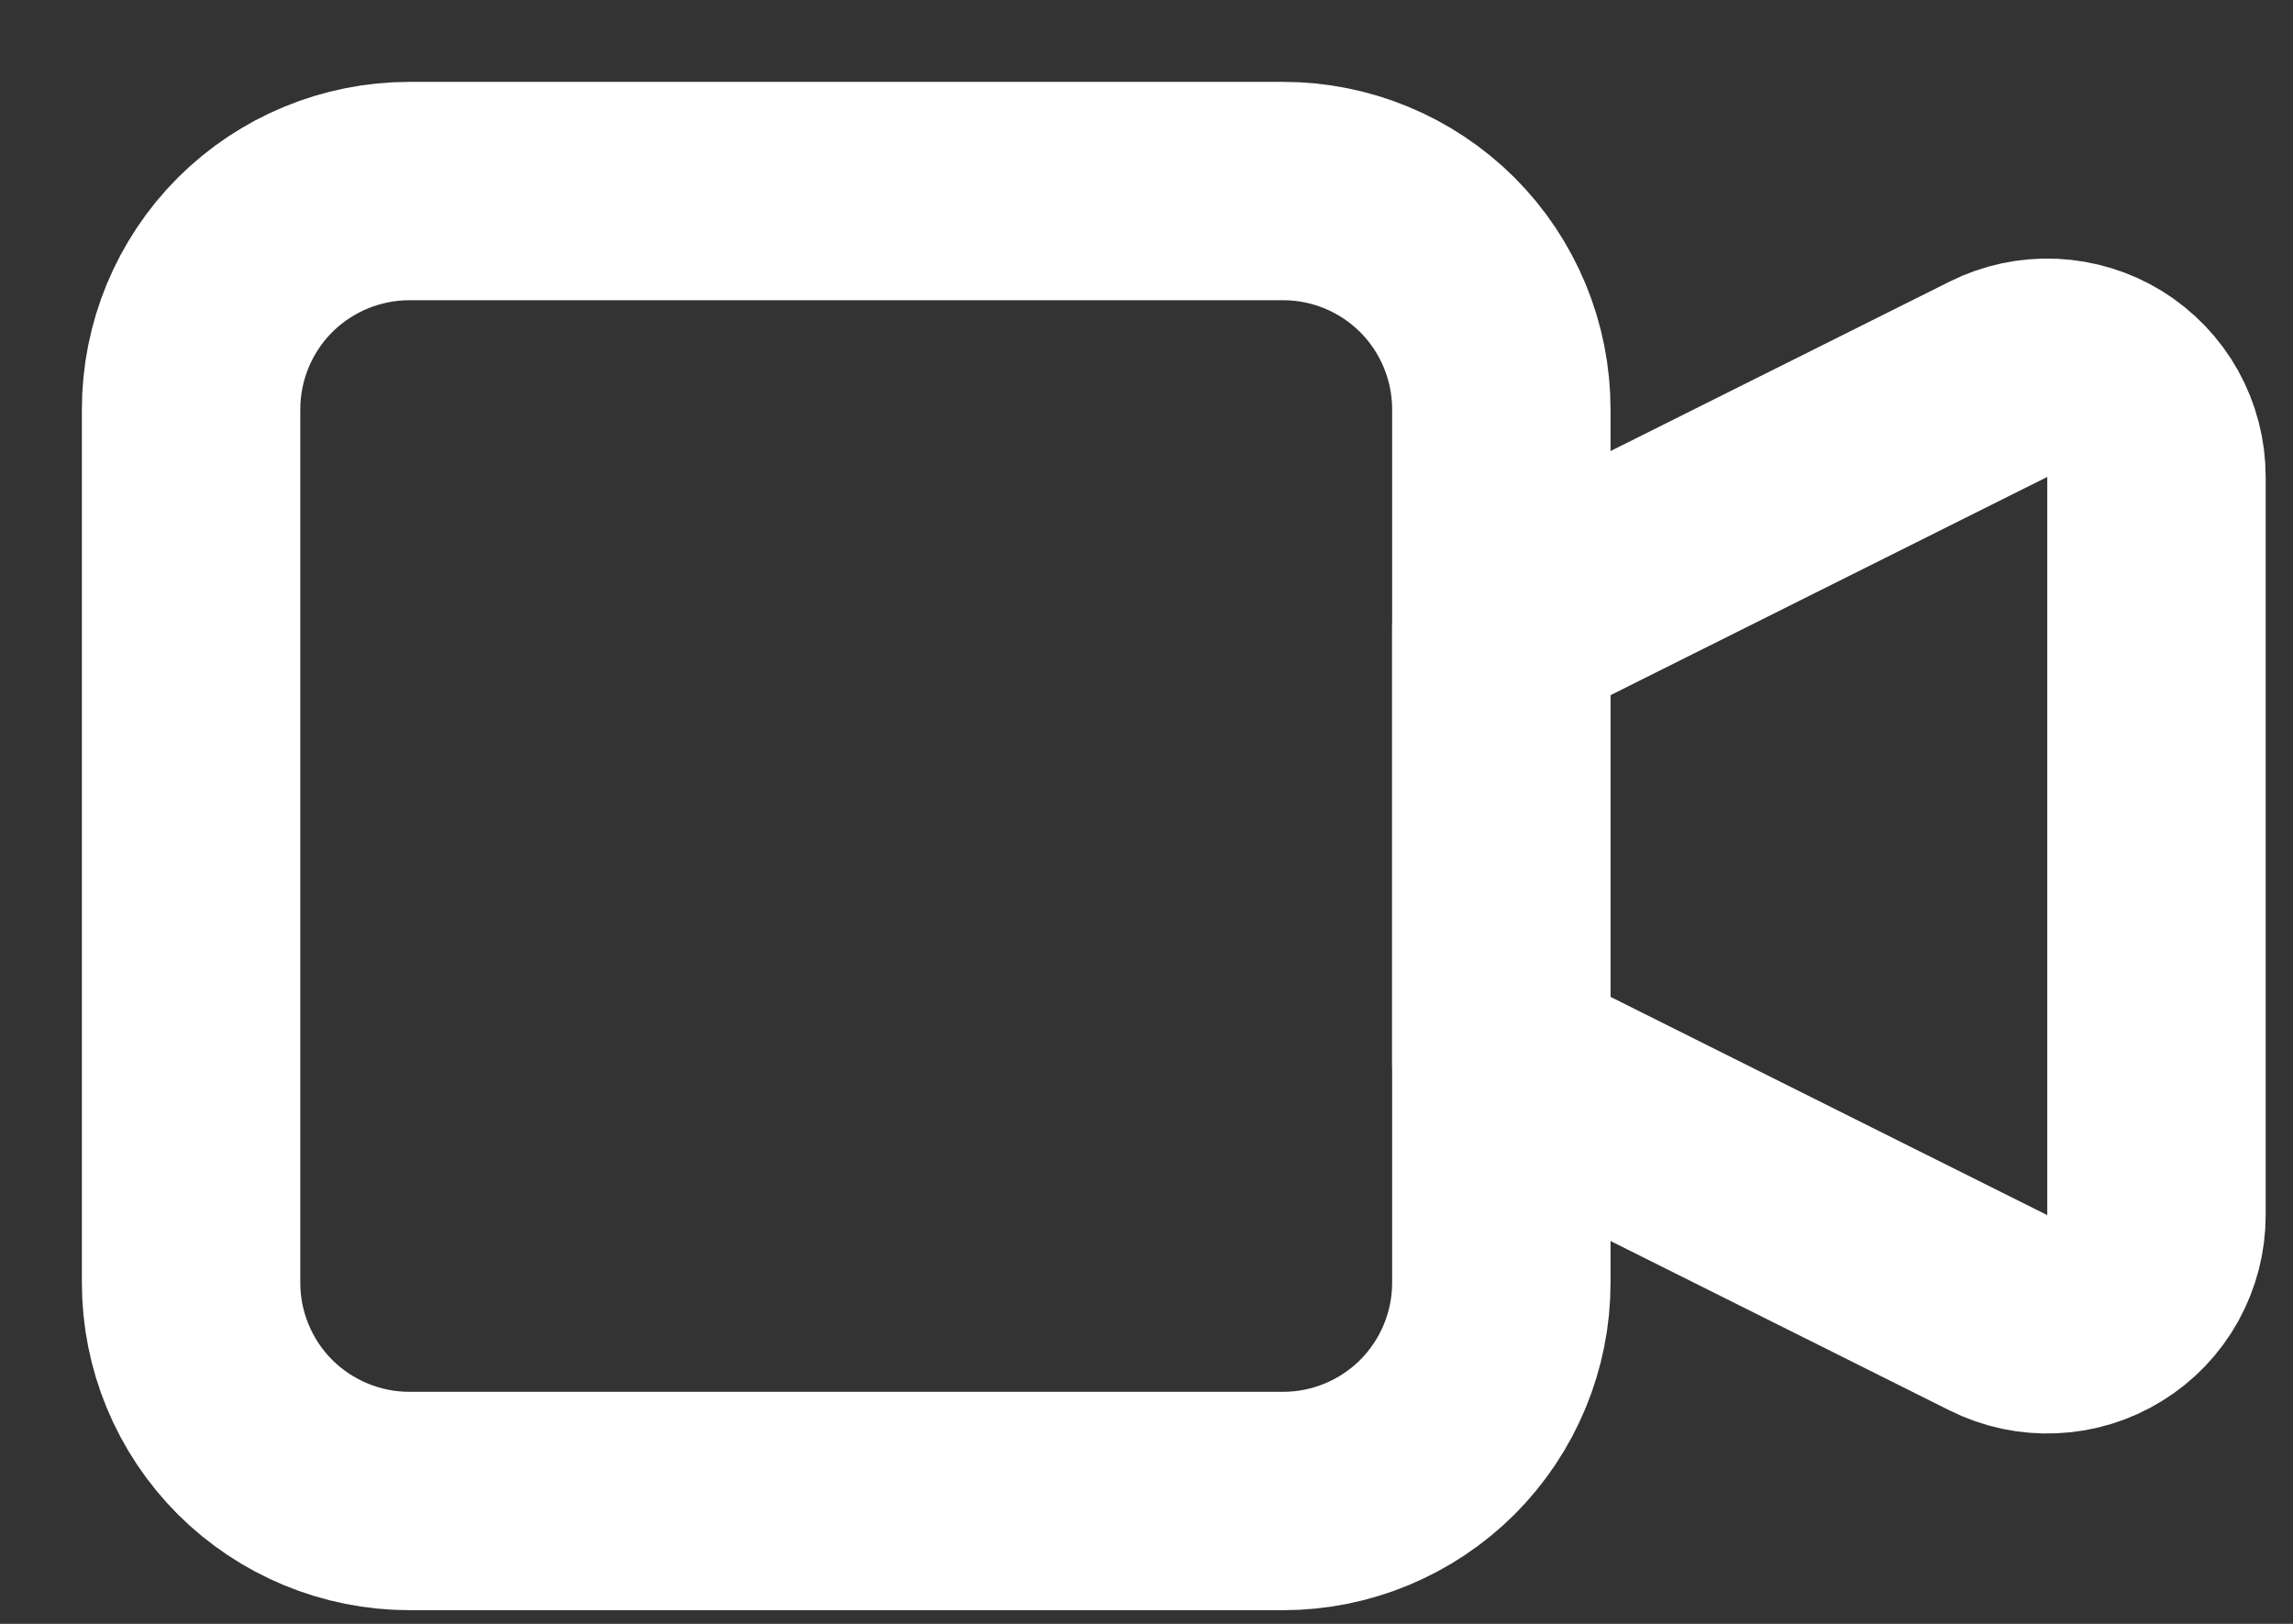 <?xml version="1.0" encoding="utf-8"?>
<svg xmlns="http://www.w3.org/2000/svg" fill="none" height="100%" overflow="visible" preserveAspectRatio="none" style="display: block;" viewBox="0 0 24 17" width="100%">
<rect x="0" y="0" width="24" height="17" fill="#333333" stroke="none"/>
<g id="Vector">
<path d="M15.714 6.571L20.918 3.97C21.092 3.883 21.285 3.842 21.48 3.851C21.674 3.86 21.864 3.918 22.029 4.02C22.195 4.123 22.332 4.266 22.427 4.436C22.521 4.606 22.571 4.797 22.571 4.992V12.722C22.571 12.917 22.521 13.108 22.427 13.278C22.332 13.449 22.195 13.592 22.029 13.694C21.864 13.796 21.674 13.855 21.48 13.863C21.285 13.872 21.092 13.831 20.918 13.744L15.714 11.143V6.571Z" stroke="white" stroke-linecap="round" stroke-linejoin="round" stroke-width="2.286"/>
<path d="M2 4.286C2 3.68 2.241 3.098 2.669 2.669C3.098 2.241 3.68 2 4.286 2H13.429C14.035 2 14.616 2.241 15.045 2.669C15.473 3.098 15.714 3.68 15.714 4.286V13.429C15.714 14.035 15.473 14.616 15.045 15.045C14.616 15.473 14.035 15.714 13.429 15.714H4.286C3.68 15.714 3.098 15.473 2.669 15.045C2.241 14.616 2 14.035 2 13.429V4.286Z" stroke="white" stroke-linecap="round" stroke-linejoin="round" stroke-width="2.286"/>
</g>
</svg>